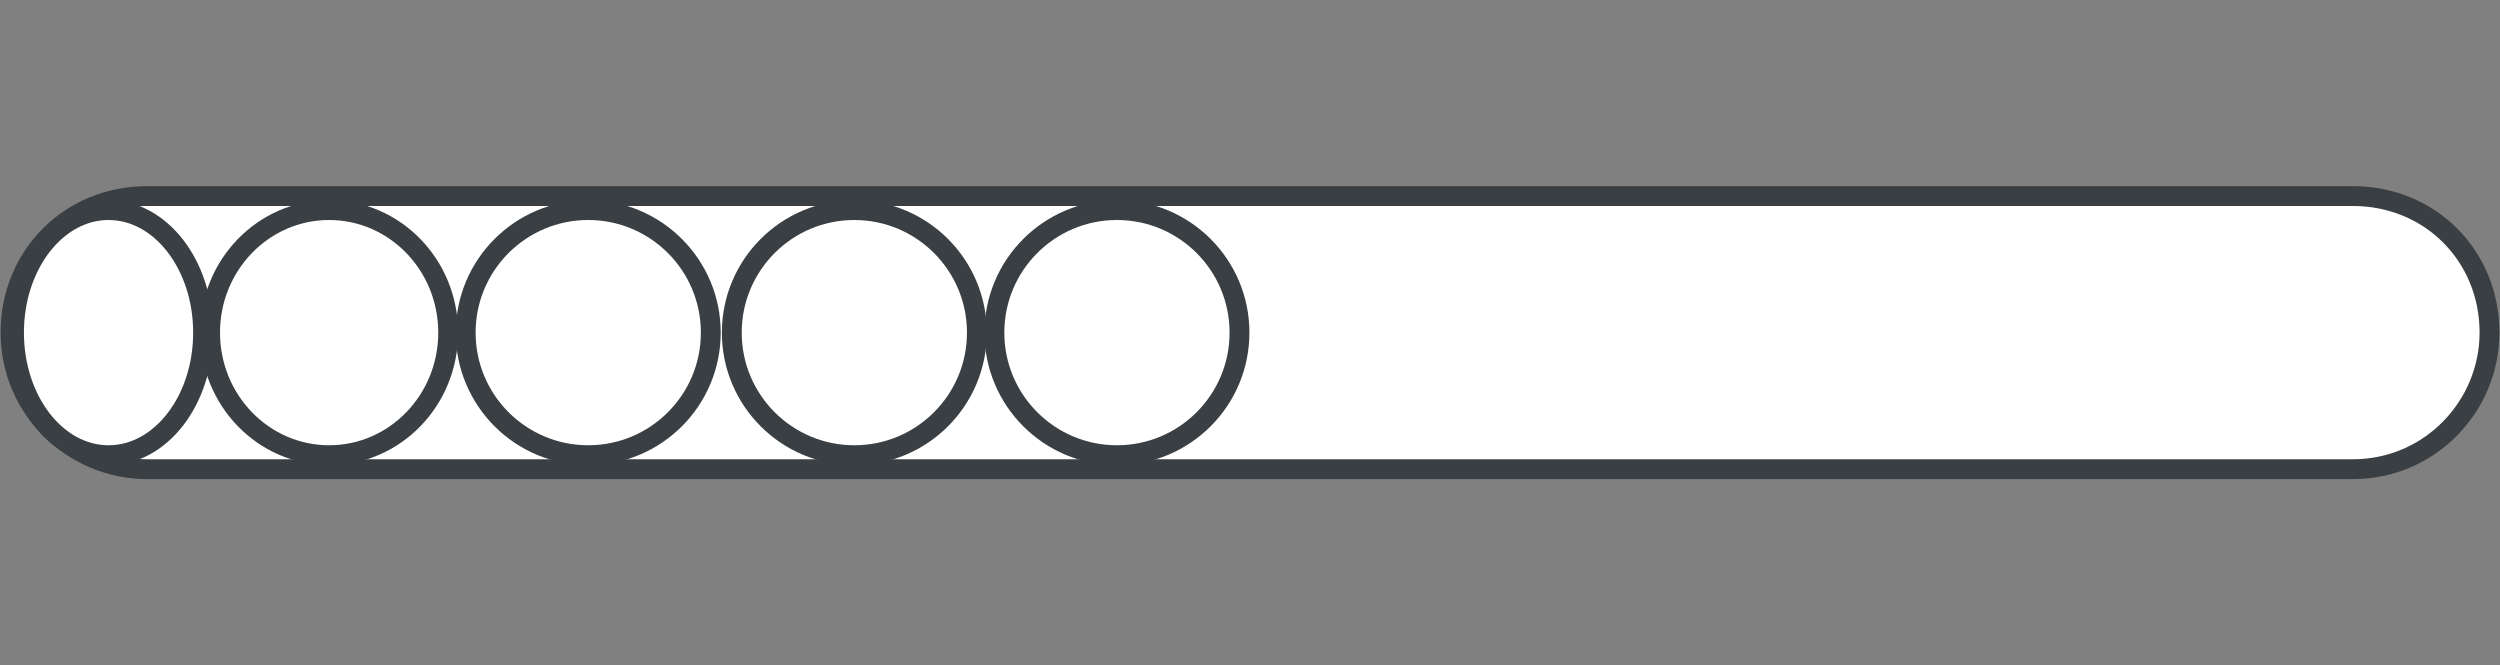<?xml version="1.0" encoding="utf-8"?>
<!-- Generator: Adobe Illustrator 22.1.0, SVG Export Plug-In . SVG Version: 6.00 Build 0)  -->
<svg version="1.1" id="Layer_1" xmlns="http://www.w3.org/2000/svg" xmlns:xlink="http://www.w3.org/1999/xlink" x="0px" y="0px"
	 width="71.4px" height="19px" viewBox="0 0 71.4 19" style="enable-background:new 0 0 71.4 19;" xml:space="preserve">
<rect x="0" y="0" width="71.4" height="19" fill="#808080" stroke="none"/>
<style type="text/css">
	.st0{clip-path:url(#SVGID_2_);fill:#FFFFFF;stroke:#3A3F43;stroke-width:0.567;stroke-miterlimit:22.926;}
	.st1{clip-path:url(#SVGID_4_);fill:#FFFFFF;stroke:#3A3F43;stroke-width:0.567;stroke-miterlimit:22.926;}
	.st2{clip-path:url(#SVGID_6_);fill:#FFFFFF;stroke:#3A3F43;stroke-width:0.567;stroke-miterlimit:22.926;}
	.st3{clip-path:url(#SVGID_8_);fill:#FFFFFF;stroke:#3A3F43;stroke-width:0.567;stroke-miterlimit:22.926;}
	.st4{clip-path:url(#SVGID_10_);fill:#FFFFFF;stroke:#3A3F43;stroke-width:0.567;stroke-miterlimit:22.926;}
	.st5{clip-path:url(#SVGID_20_);fill:#FFFFFF;stroke:#3A3F43;stroke-width:0.567;stroke-miterlimit:22.926;}
</style>
<g>
	<g>
		<defs>
			<rect id="SVGID_1_" y="5.3" width="71.4" height="8.4"/>
		</defs>
		<clipPath id="SVGID_2_">
			<use xlink:href="#SVGID_1_"  style="overflow:visible;"/>
		</clipPath>
		<path class="st0" d="M67.2,5.6h-63C2,5.6,0.3,7.3,0.3,9.5s1.8,3.9,3.9,3.9h63c2.2,0,3.9-1.8,3.9-3.9C71.1,7.3,69.4,5.6,67.2,5.6z"
			/>
	</g>
	<g>
		<defs>
			<rect id="SVGID_3_" y="5.3" width="71.4" height="8.4"/>
		</defs>
		<clipPath id="SVGID_4_">
			<use xlink:href="#SVGID_3_"  style="overflow:visible;"/>
		</clipPath>
		<ellipse class="st1" cx="9.4" cy="9.5" rx="3.4" ry="3.5"/>
	</g>
	<g>
		<defs>
			<rect id="SVGID_5_" y="5.3" width="71.4" height="8.4"/>
		</defs>
		<clipPath id="SVGID_6_">
			<use xlink:href="#SVGID_5_"  style="overflow:visible;"/>
		</clipPath>
		<circle class="st2" cx="16.8" cy="9.5" r="3.5"/>
	</g>
	<g>
		<defs>
			<rect id="SVGID_7_" y="5.3" width="71.4" height="8.4"/>
		</defs>
		<clipPath id="SVGID_8_">
			<use xlink:href="#SVGID_7_"  style="overflow:visible;"/>
		</clipPath>
		<circle class="st3" cx="24.4" cy="9.5" r="3.5"/>
	</g>
	<g>
		<defs>
			<rect id="SVGID_9_" y="5.3" width="71.4" height="8.4"/>
		</defs>
		<clipPath id="SVGID_10_">
			<use xlink:href="#SVGID_9_"  style="overflow:visible;"/>
		</clipPath>
		<circle class="st4" cx="31.9" cy="9.5" r="3.5"/>
	</g>
	<g>
		<defs>
			<rect id="SVGID_11_" y="5.3" width="71.4" height="8.4"/>
		</defs>
		<clipPath id="SVGID_12_">
			<use xlink:href="#SVGID_11_"  style="overflow:visible;"/>
		</clipPath>
	</g>
	<g>
		<defs>
			<rect id="SVGID_13_" y="5.3" width="71.4" height="8.4"/>
		</defs>
		<clipPath id="SVGID_14_">
			<use xlink:href="#SVGID_13_"  style="overflow:visible;"/>
		</clipPath>
	</g>
	<g>
		<defs>
			<rect id="SVGID_15_" y="5.3" width="71.4" height="8.4"/>
		</defs>
		<clipPath id="SVGID_16_">
			<use xlink:href="#SVGID_15_"  style="overflow:visible;"/>
		</clipPath>
	</g>
	<g>
		<defs>
			<rect id="SVGID_17_" y="5.3" width="71.4" height="8.4"/>
		</defs>
		<clipPath id="SVGID_18_">
			<use xlink:href="#SVGID_17_"  style="overflow:visible;"/>
		</clipPath>
	</g>
	<g>
		<defs>
			<rect id="SVGID_19_" y="5.3" width="71.4" height="8.4"/>
		</defs>
		<clipPath id="SVGID_20_">
			<use xlink:href="#SVGID_19_"  style="overflow:visible;"/>
		</clipPath>
		<ellipse class="st5" cx="3.1" cy="9.5" rx="2.7" ry="3.5"/>
	</g>
	<g>
		<defs>
			<rect id="SVGID_21_" y="5.3" width="71.4" height="8.4"/>
		</defs>
		<clipPath id="SVGID_22_">
			<use xlink:href="#SVGID_21_"  style="overflow:visible;"/>
		</clipPath>
	</g>
</g>
</svg>
